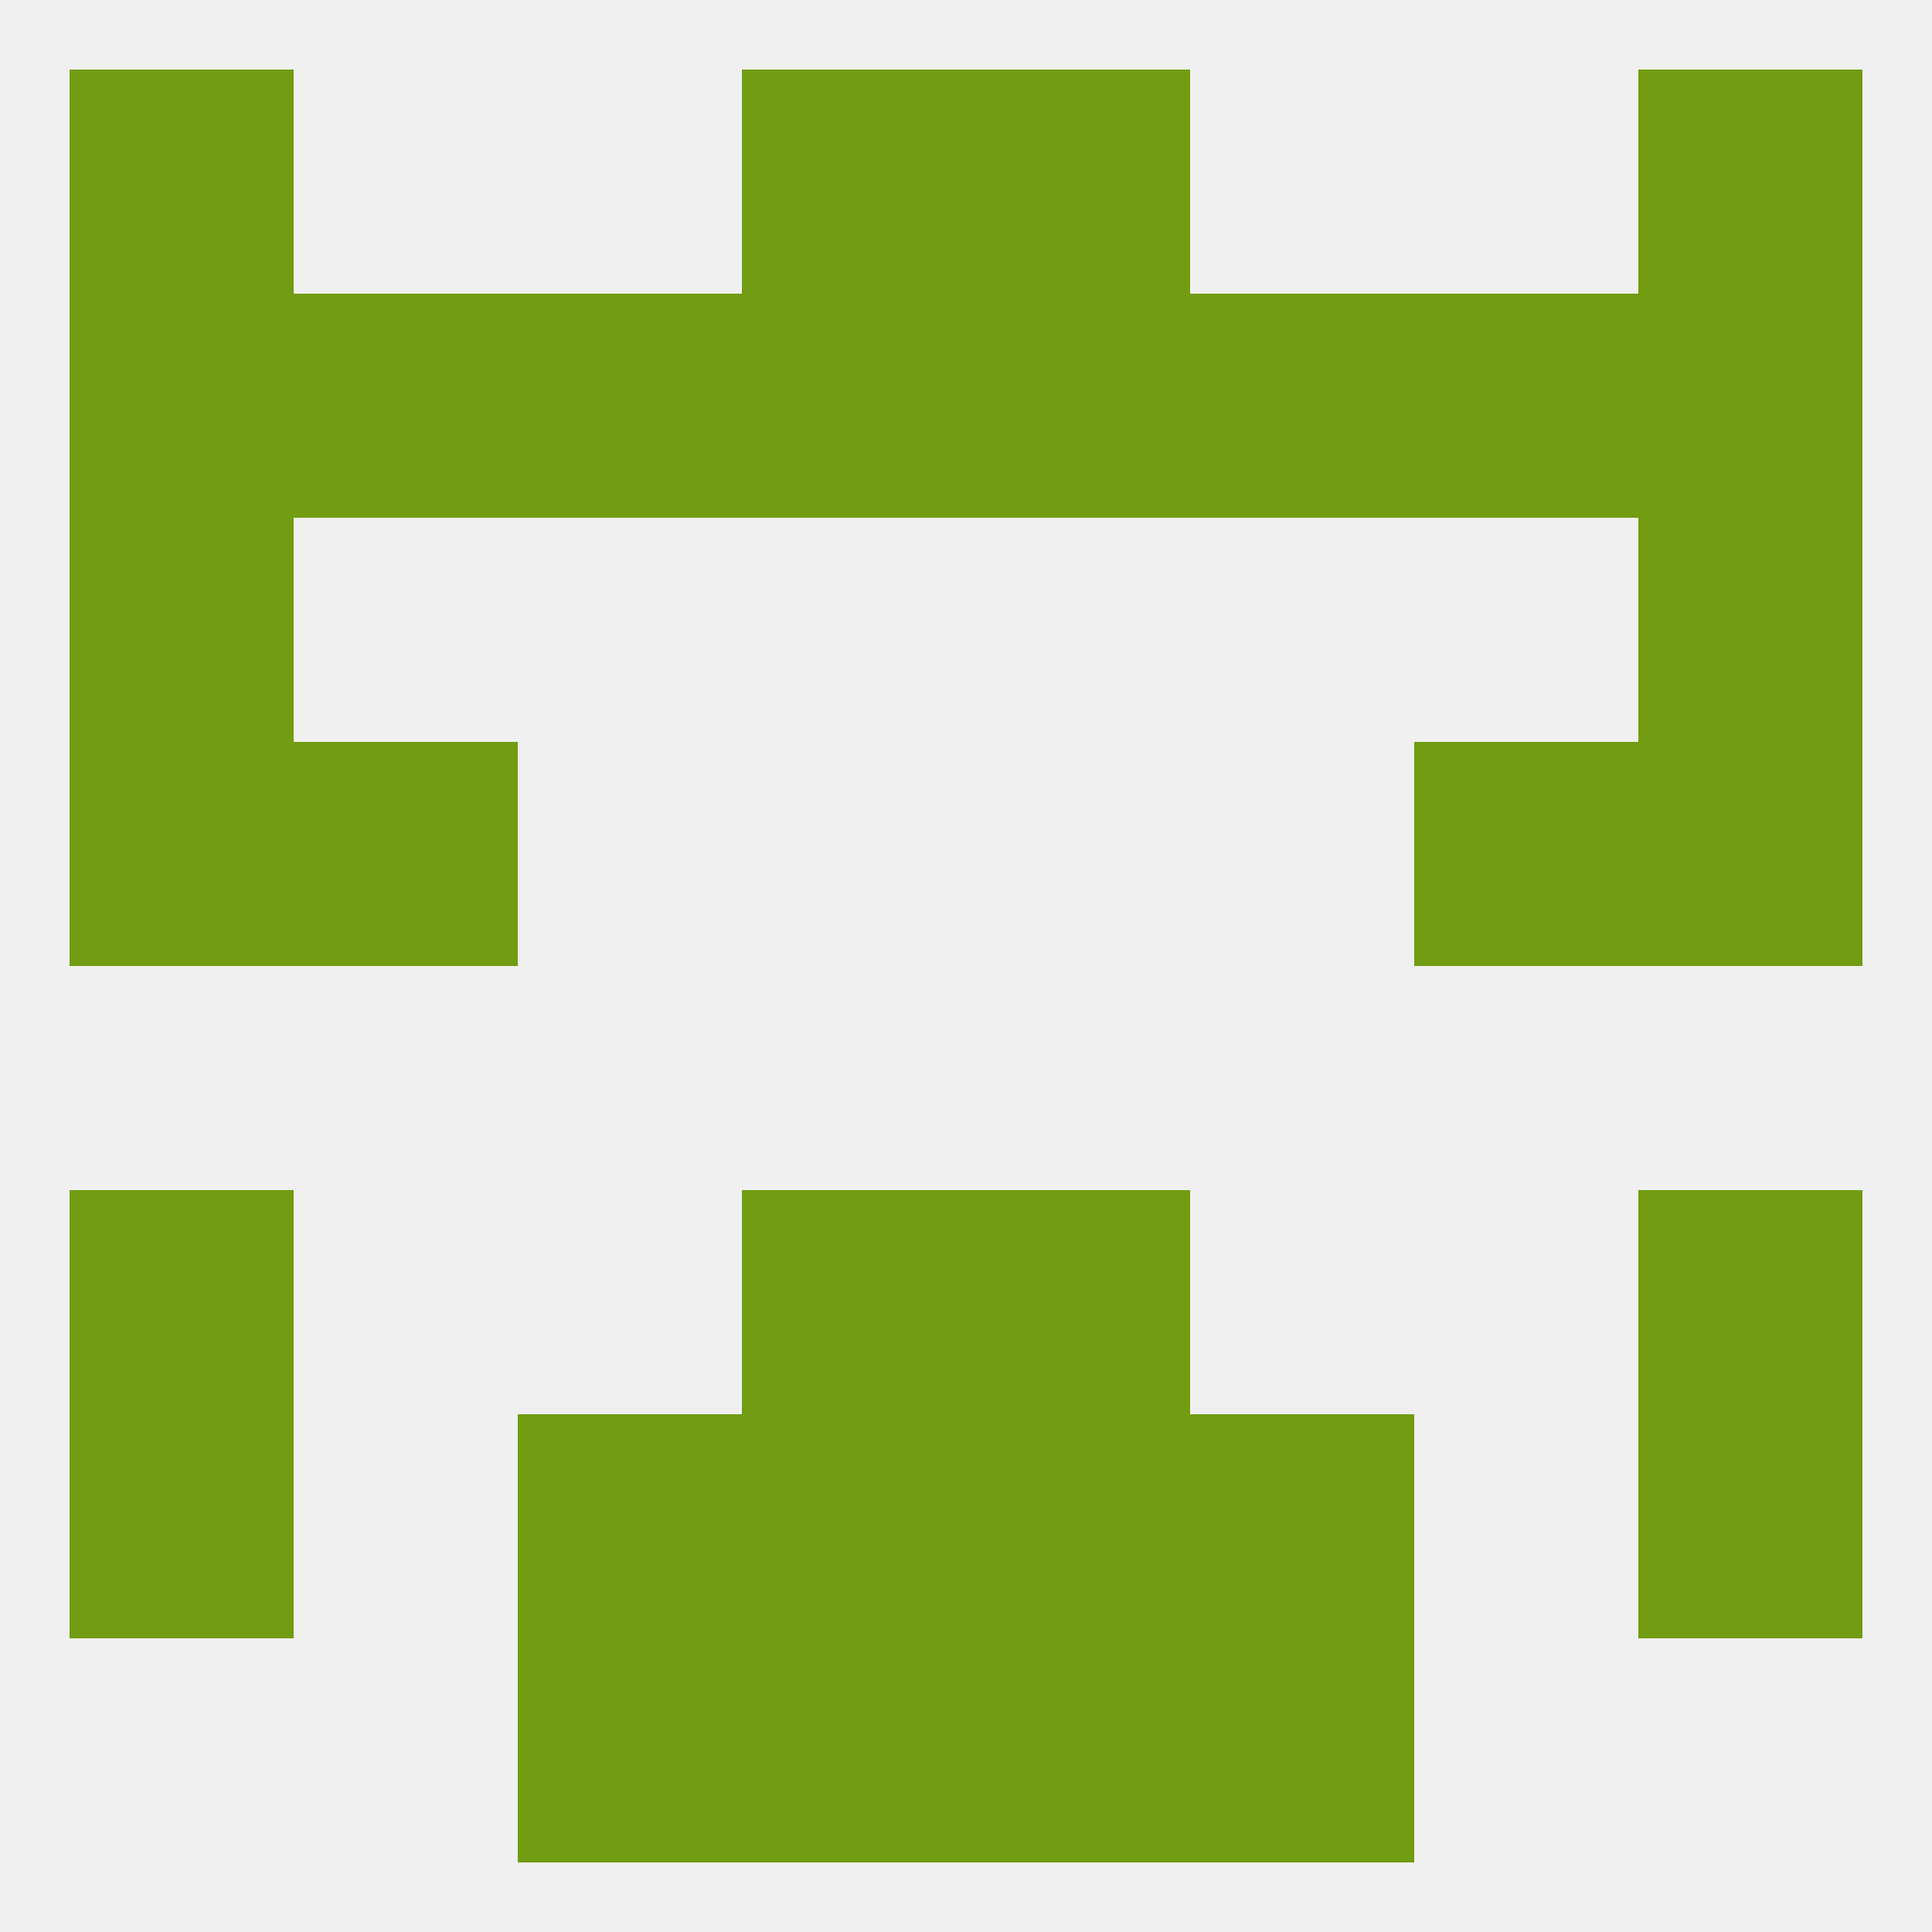 
<!--   <?xml version="1.0"?> -->
<svg version="1.1" baseprofile="full" xmlns="http://www.w3.org/2000/svg" xmlns:xlink="http://www.w3.org/1999/xlink" xmlns:ev="http://www.w3.org/2001/xml-events" width="250" height="250" viewBox="0 0 250 250" >
	<rect width="100%" height="100%" fill="rgba(240,240,240,255)"/>

	<rect x="212" y="67" width="29" height="29" fill="rgba(114,156,17,255)"/>
	<rect x="9" y="67" width="29" height="29" fill="rgba(114,156,17,255)"/>
	<rect x="96" y="38" width="29" height="29" fill="rgba(114,156,17,255)"/>
	<rect x="125" y="38" width="29" height="29" fill="rgba(114,156,17,255)"/>
	<rect x="67" y="38" width="29" height="29" fill="rgba(114,156,17,255)"/>
	<rect x="154" y="38" width="29" height="29" fill="rgba(114,156,17,255)"/>
	<rect x="9" y="38" width="29" height="29" fill="rgba(114,156,17,255)"/>
	<rect x="212" y="38" width="29" height="29" fill="rgba(114,156,17,255)"/>
	<rect x="38" y="38" width="29" height="29" fill="rgba(114,156,17,255)"/>
	<rect x="183" y="38" width="29" height="29" fill="rgba(114,156,17,255)"/>
	<rect x="96" y="9" width="29" height="29" fill="rgba(114,156,17,255)"/>
	<rect x="125" y="9" width="29" height="29" fill="rgba(114,156,17,255)"/>
	<rect x="9" y="9" width="29" height="29" fill="rgba(114,156,17,255)"/>
	<rect x="212" y="9" width="29" height="29" fill="rgba(114,156,17,255)"/>
	<rect x="154" y="183" width="29" height="29" fill="rgba(114,156,17,255)"/>
	<rect x="9" y="183" width="29" height="29" fill="rgba(114,156,17,255)"/>
	<rect x="212" y="183" width="29" height="29" fill="rgba(114,156,17,255)"/>
	<rect x="96" y="183" width="29" height="29" fill="rgba(114,156,17,255)"/>
	<rect x="125" y="183" width="29" height="29" fill="rgba(114,156,17,255)"/>
	<rect x="67" y="183" width="29" height="29" fill="rgba(114,156,17,255)"/>
	<rect x="96" y="212" width="29" height="29" fill="rgba(114,156,17,255)"/>
	<rect x="125" y="212" width="29" height="29" fill="rgba(114,156,17,255)"/>
	<rect x="67" y="212" width="29" height="29" fill="rgba(114,156,17,255)"/>
	<rect x="154" y="212" width="29" height="29" fill="rgba(114,156,17,255)"/>
	<rect x="125" y="154" width="29" height="29" fill="rgba(114,156,17,255)"/>
	<rect x="9" y="154" width="29" height="29" fill="rgba(114,156,17,255)"/>
	<rect x="212" y="154" width="29" height="29" fill="rgba(114,156,17,255)"/>
	<rect x="96" y="154" width="29" height="29" fill="rgba(114,156,17,255)"/>
	<rect x="212" y="96" width="29" height="29" fill="rgba(114,156,17,255)"/>
	<rect x="38" y="96" width="29" height="29" fill="rgba(114,156,17,255)"/>
	<rect x="183" y="96" width="29" height="29" fill="rgba(114,156,17,255)"/>
	<rect x="9" y="96" width="29" height="29" fill="rgba(114,156,17,255)"/>
</svg>